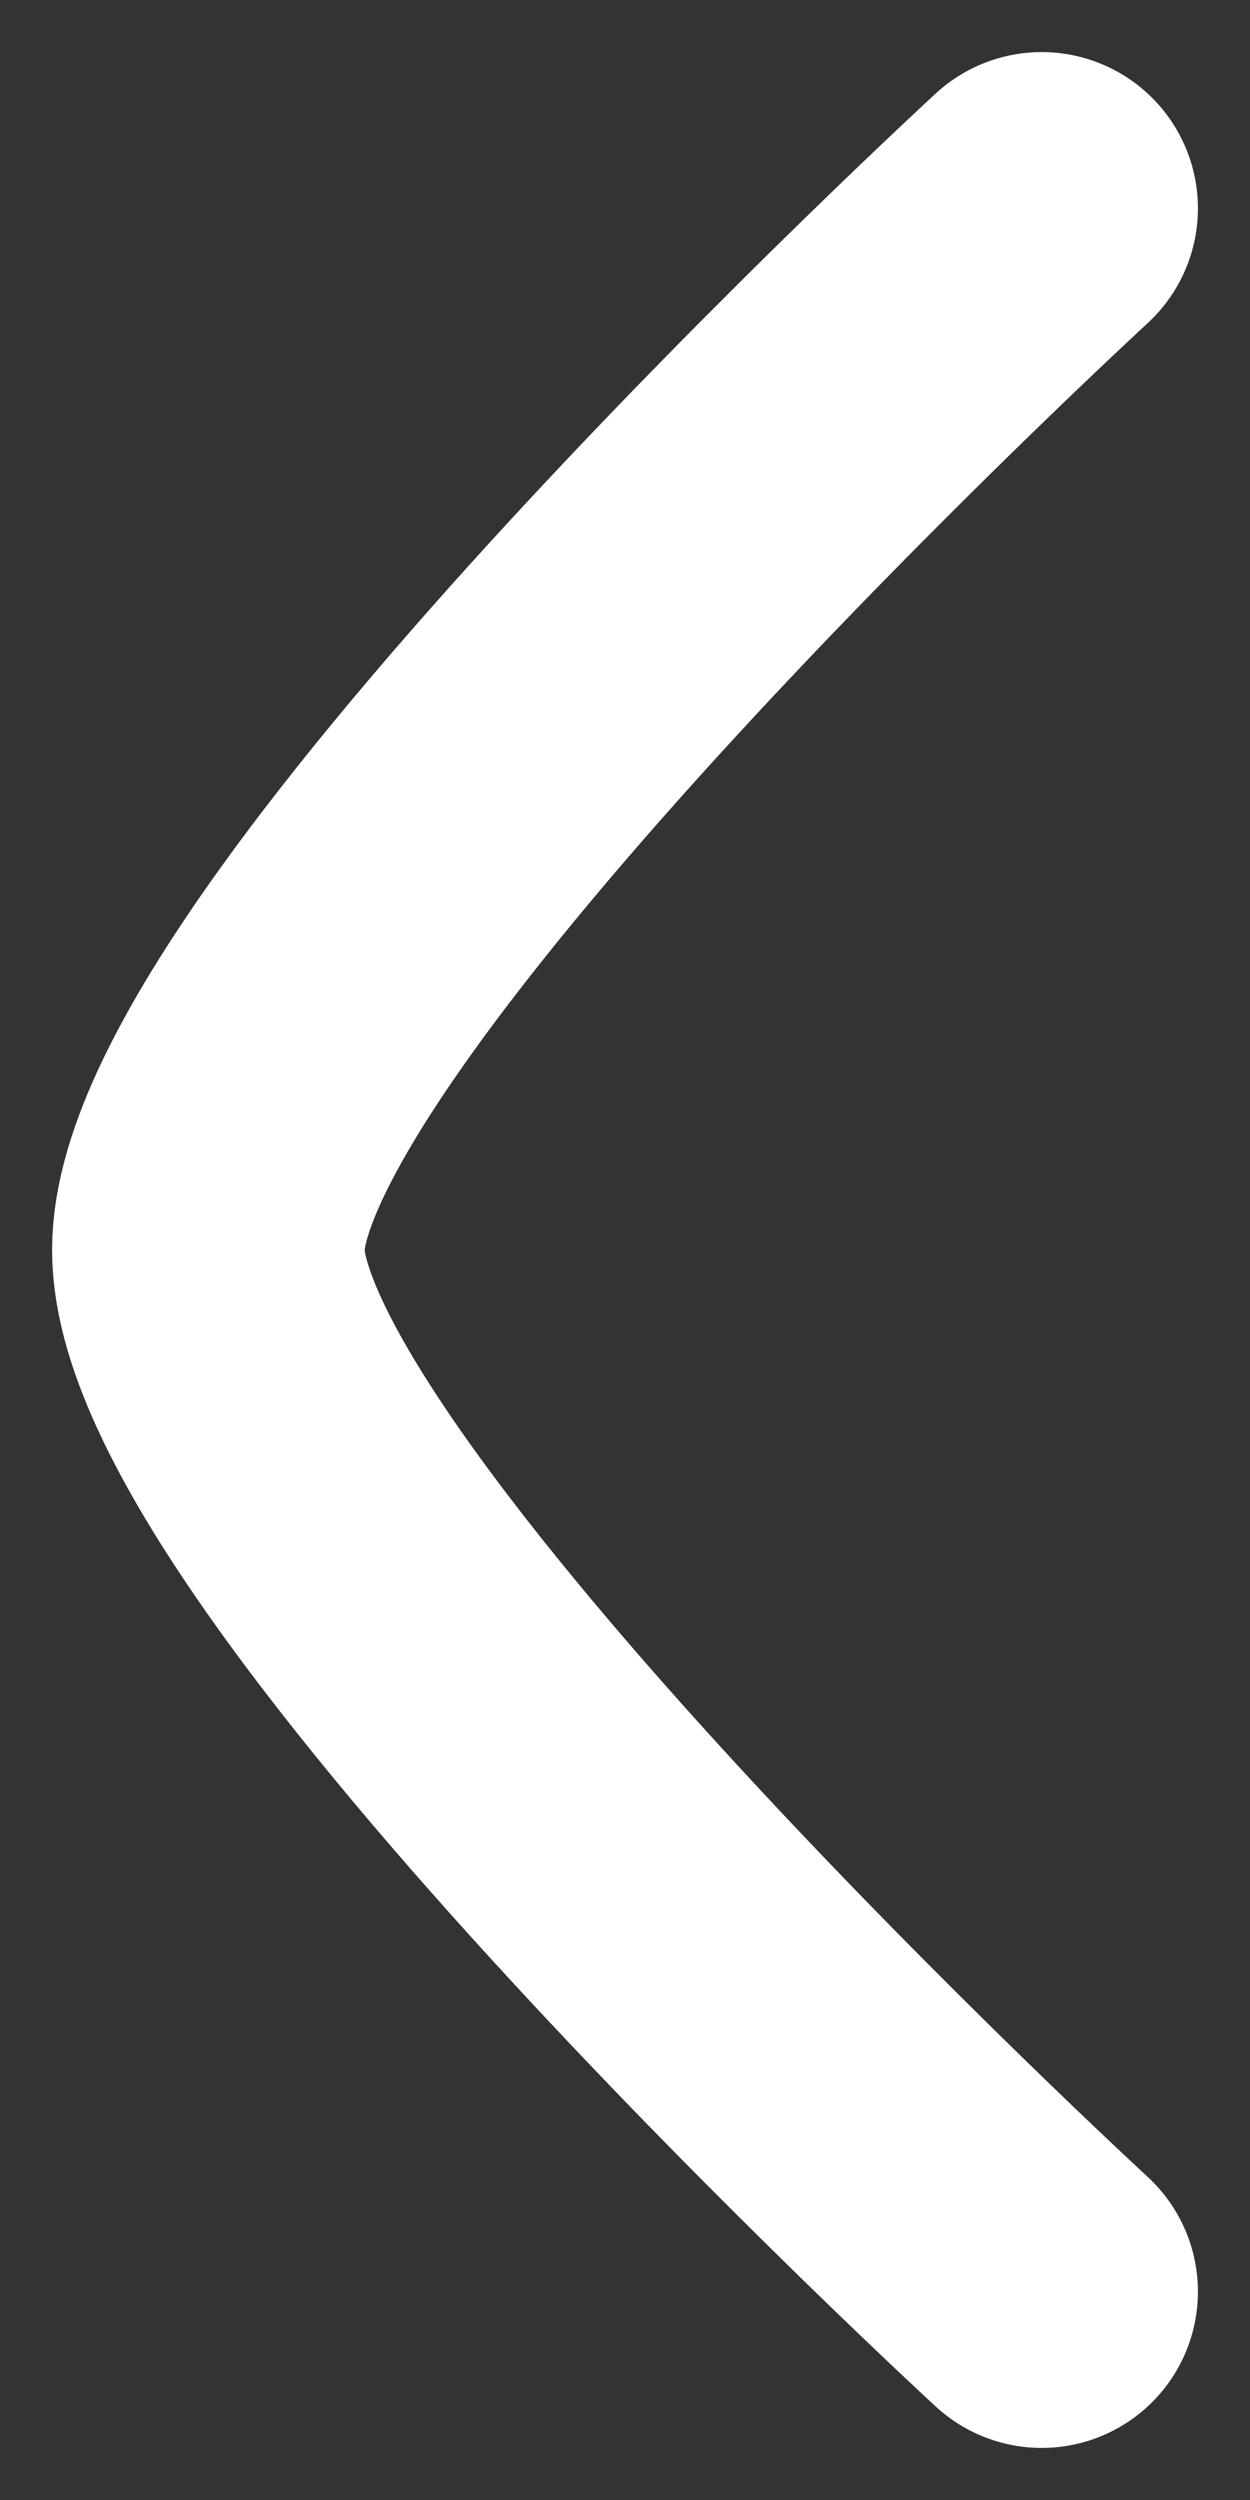 <?xml version="1.0" encoding="UTF-8"?> <svg xmlns="http://www.w3.org/2000/svg" width="6" height="12" viewBox="0 0 6 12" fill="none"><rect x="0" y="0" width="6" height="12" fill="#333333" stroke="none"/><path d="M5 11C5 11 1 7.318 1 6C1 4.682 5 1 5 1" stroke="white" stroke-width="1.5" stroke-linecap="round" stroke-linejoin="round"></path></svg> 
